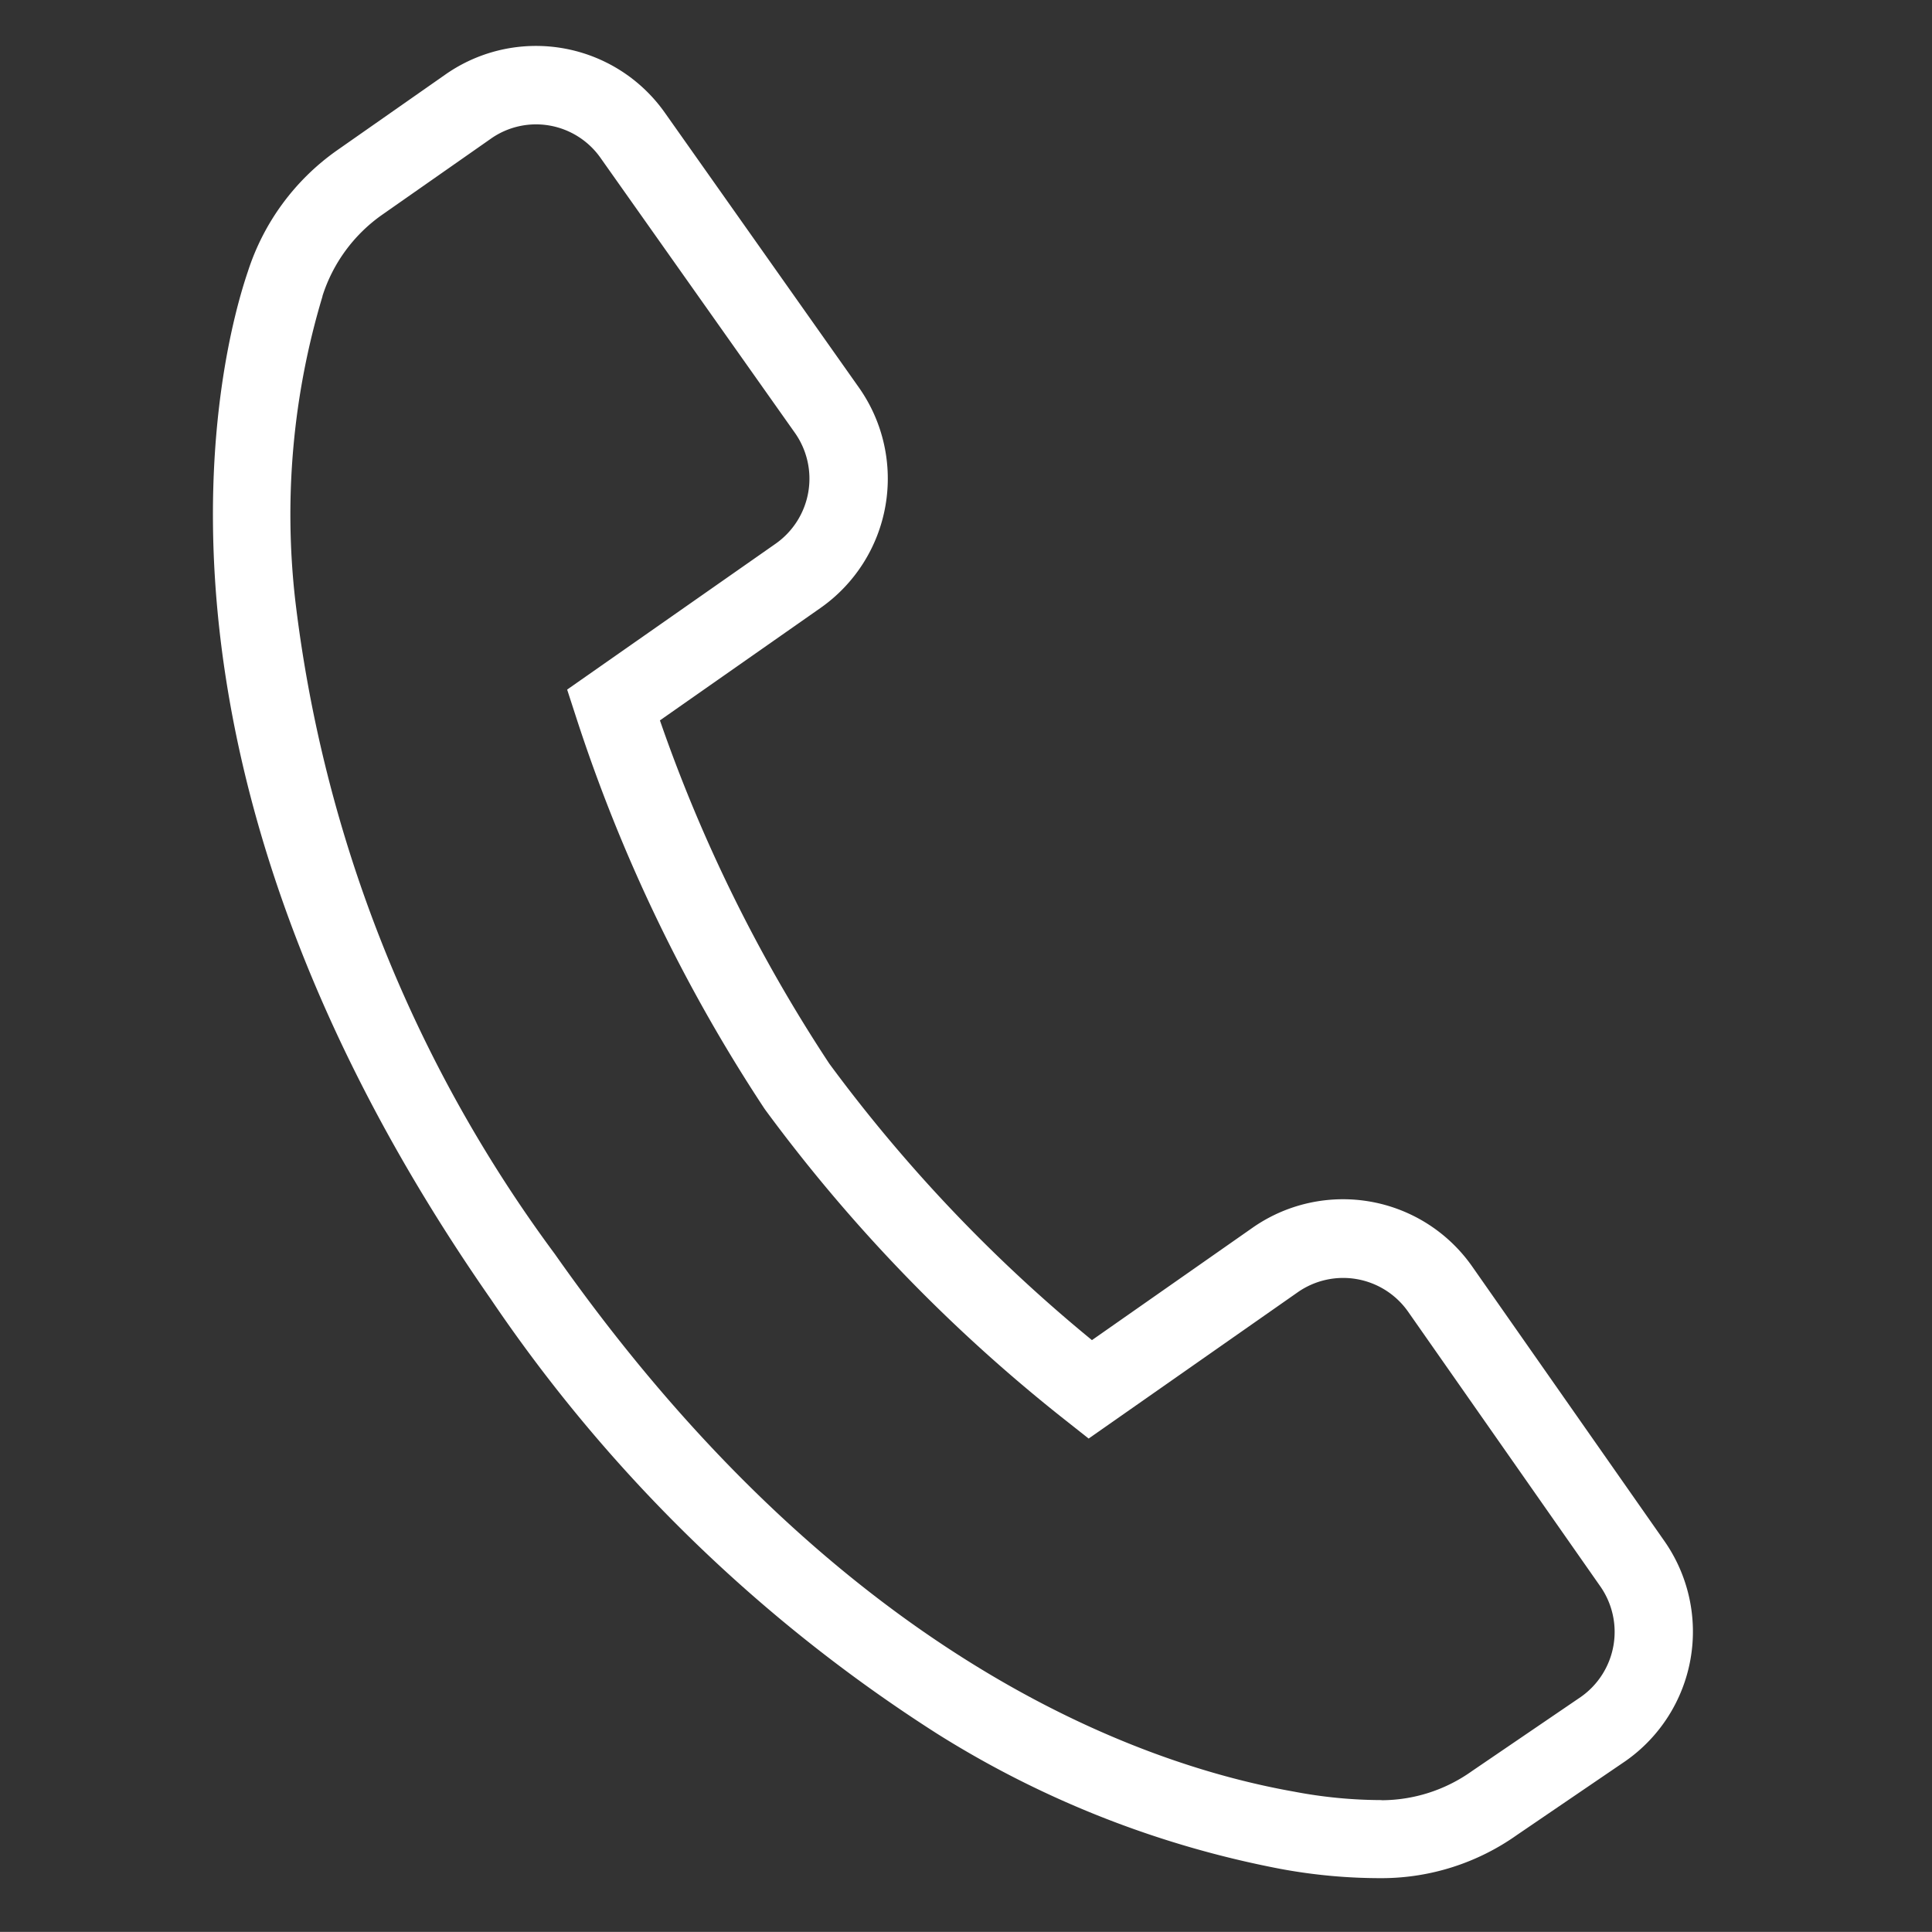 <svg xmlns="http://www.w3.org/2000/svg" width="24.636" height="24.635" viewBox="0 0 24.636 24.635">
  <rect x="0" y="0" width="24.636" height="24.635" fill="#333333" stroke="none"/>
  <path id="パス_4859" data-name="パス 4859" d="M16.084,20.765h0a12.689,12.689,0,0,1-4.606-.934,19.565,19.565,0,0,1-6.571-4.468C-1.054,9.376-.58,4.029-.421,3A3.019,3.019,0,0,1,.423,1.289l1.2-1.2a2.011,2.011,0,0,1,2.844,0L7.514,3.11a2.014,2.014,0,0,1,0,2.845L5.747,7.723a19.566,19.566,0,0,0,2.889,3.935,19.543,19.543,0,0,0,3.909,2.887l1.767-1.767a2.011,2.011,0,0,1,2.844,0L20.179,15.8a2.014,2.014,0,0,1,0,2.844l0,0-1.2,1.17a2.987,2.987,0,0,1-1.587.84A6.979,6.979,0,0,1,16.084,20.765ZM3.045.5A1,1,0,0,0,2.33.8l-1.2,1.2A2.012,2.012,0,0,0,.57,3.14l0,.012A9.662,9.662,0,0,0,.9,7.015a17.441,17.441,0,0,0,4.712,7.641c4.463,4.445,8.475,5.109,10.47,5.109h0a5.991,5.991,0,0,0,1.114-.087l.01,0a1.992,1.992,0,0,0,1.063-.563l.006-.006,1.2-1.17a1.013,1.013,0,0,0,0-1.428l-3.023-3.023a1.011,1.011,0,0,0-1.43,0l-2.3,2.3-.327-.176a20.541,20.541,0,0,1-4.46-3.232l-.018-.018A20.566,20.566,0,0,1,4.688,7.869l-.174-.327L6.808,5.248a1.013,1.013,0,0,0,0-1.43L3.761.8A1.006,1.006,0,0,0,3.045.5Z" transform="matrix(0.985, 0.174, -0.174, 0.985, 4.098, 0.579)" fill="#fff"/>
</svg>

